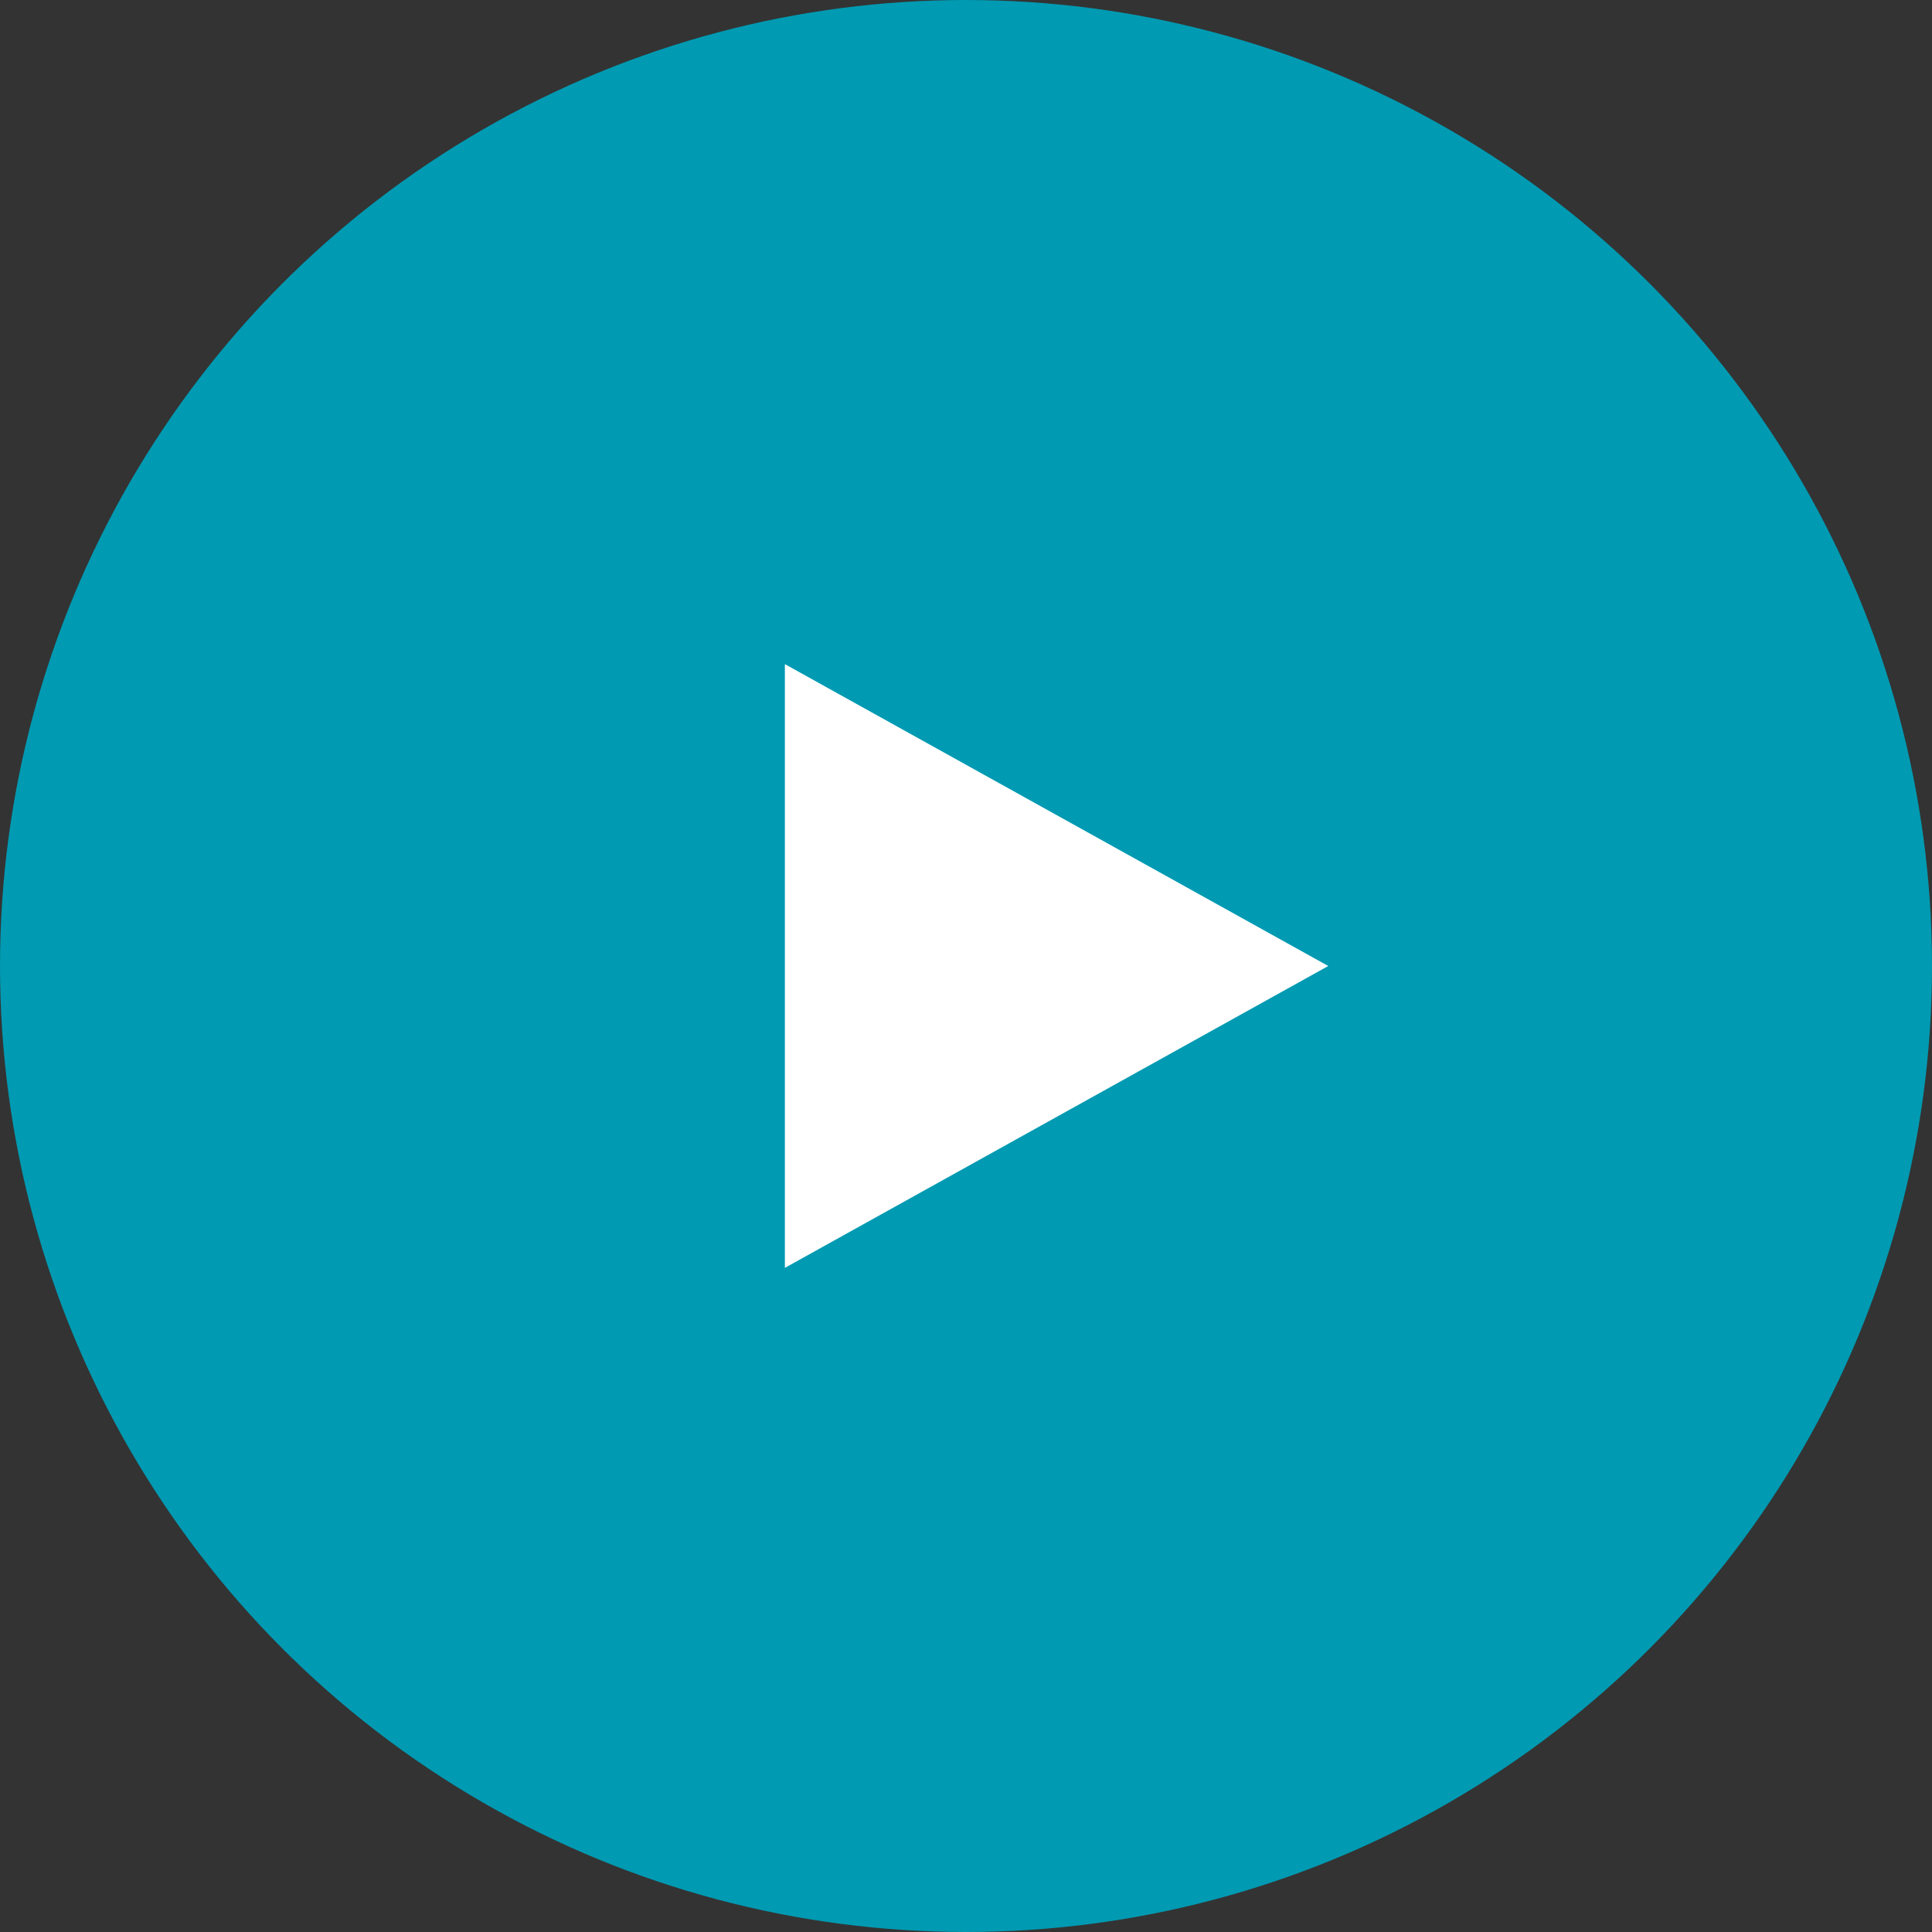 <?xml version="1.0" encoding="utf-8"?>
<!-- Generator: Adobe Illustrator 24.0.0, SVG Export Plug-In . SVG Version: 6.00 Build 0)  -->
<svg version="1.1" id="图层_1" xmlns="http://www.w3.org/2000/svg" xmlns:xlink="http://www.w3.org/1999/xlink" x="0px" y="0px"
	 viewBox="0 0 64 64" style="enable-background:new 0 0 64 64;" xml:space="preserve">
<rect x="0" y="0" width="64" height="64" fill="#333333" stroke="none"/>
<style type="text/css">
	.st0{fill-rule:evenodd;clip-rule:evenodd;fill:#009AB2;}
	.st1{fill-rule:evenodd;clip-rule:evenodd;fill:#FFFFFF;}
</style>
<title>Play Copy</title>
<desc>Created with Sketch.</desc>
<circle id="Oval-2" class="st0" cx="32" cy="32" r="32"/>
<polygon id="Triangle-5" class="st1" points="26,42 26,22 44,32 "/>
</svg>
